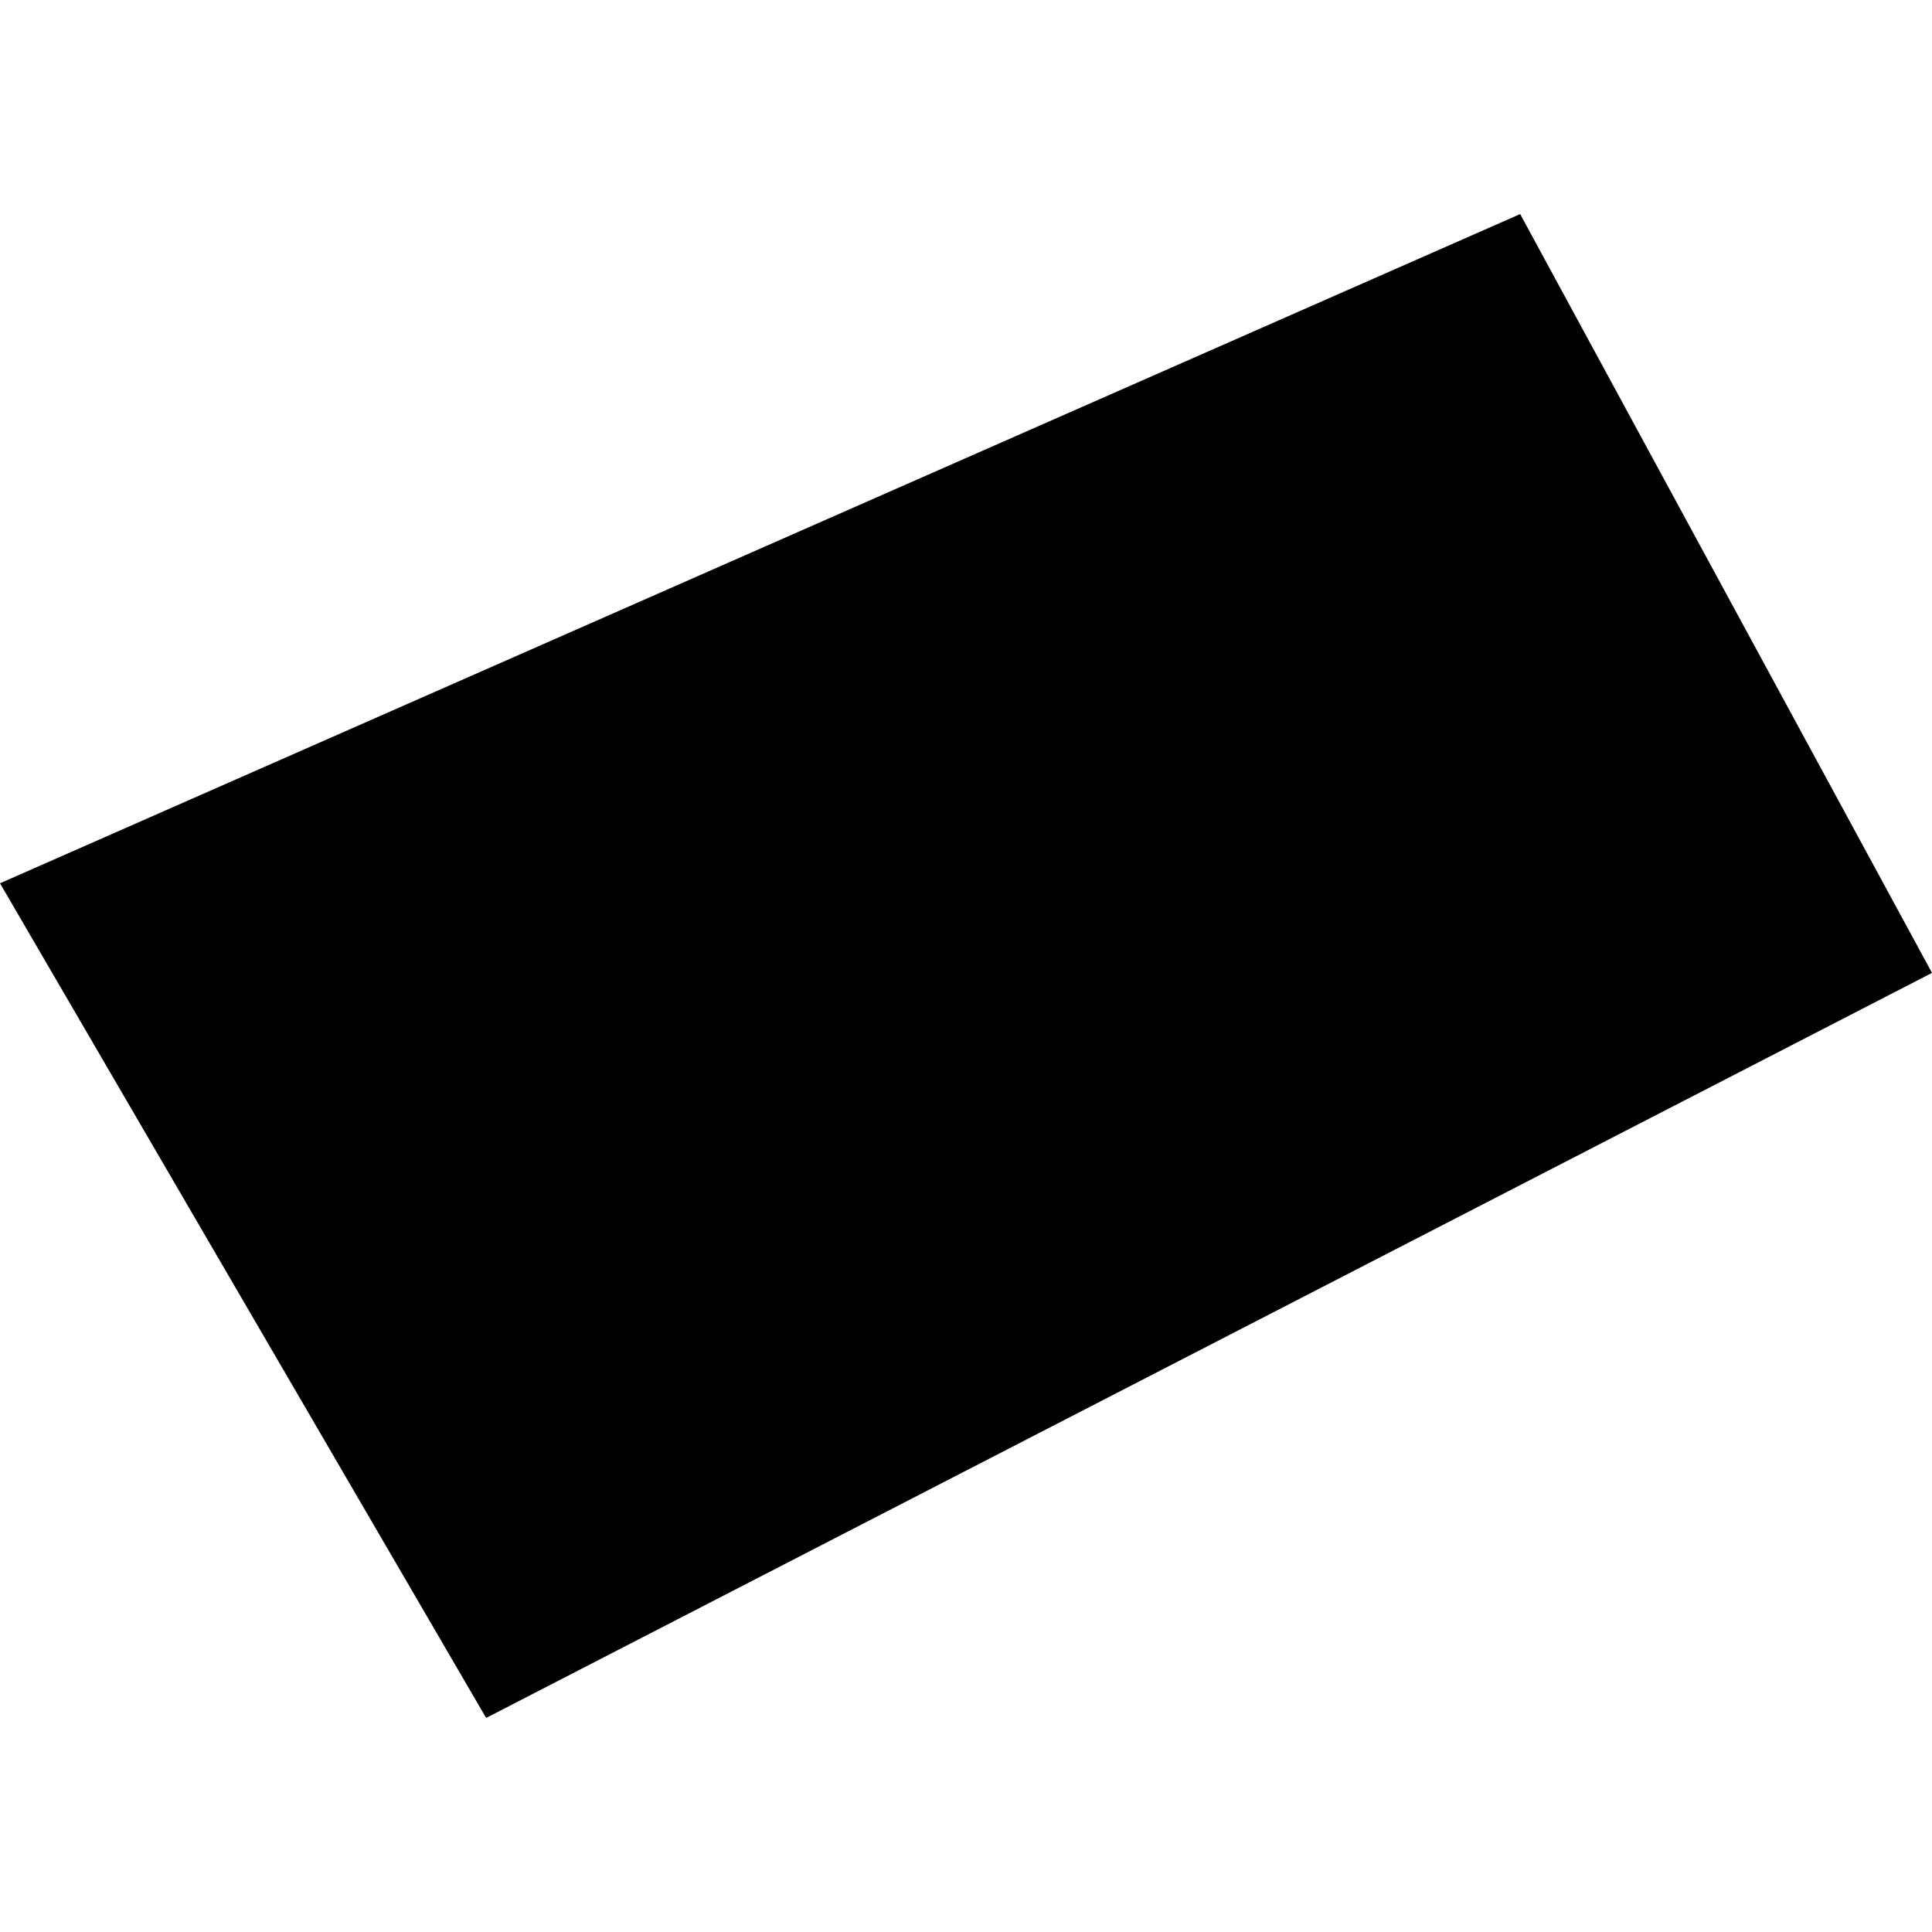 <?xml version="1.0" encoding="utf-8" standalone="no"?>
<!DOCTYPE svg PUBLIC "-//W3C//DTD SVG 1.1//EN"
  "http://www.w3.org/Graphics/SVG/1.1/DTD/svg11.dtd">
<!-- Created with matplotlib (https://matplotlib.org/) -->
<svg height="288pt" version="1.1" viewBox="0 0 288 288" width="288pt" xmlns="http://www.w3.org/2000/svg" xmlns:xlink="http://www.w3.org/1999/xlink">
 <defs>
  <style type="text/css">
*{stroke-linecap:butt;stroke-linejoin:round;}
  </style>
 </defs>
 <g id="figure_1">
  <g id="patch_1">
   <path d="M 0 288 
L 288 288 
L 288 0 
L 0 0 
z
" style="fill:none;opacity:0;"/>
  </g>
  <g id="axes_1">
   <g id="PatchCollection_1">
    <path clip-path="url(#p5fe0587150)" d="M 0 131.67 
L 226.608 31.911 
L 288 145.028 
L 72.469 256.089 
L 0 131.67 
"/>
   </g>
  </g>
 </g>
 <defs>
  <clipPath id="p5fe0587150">
   <rect height="224.177" width="288" x="0" y="31.911"/>
  </clipPath>
 </defs>
</svg>
